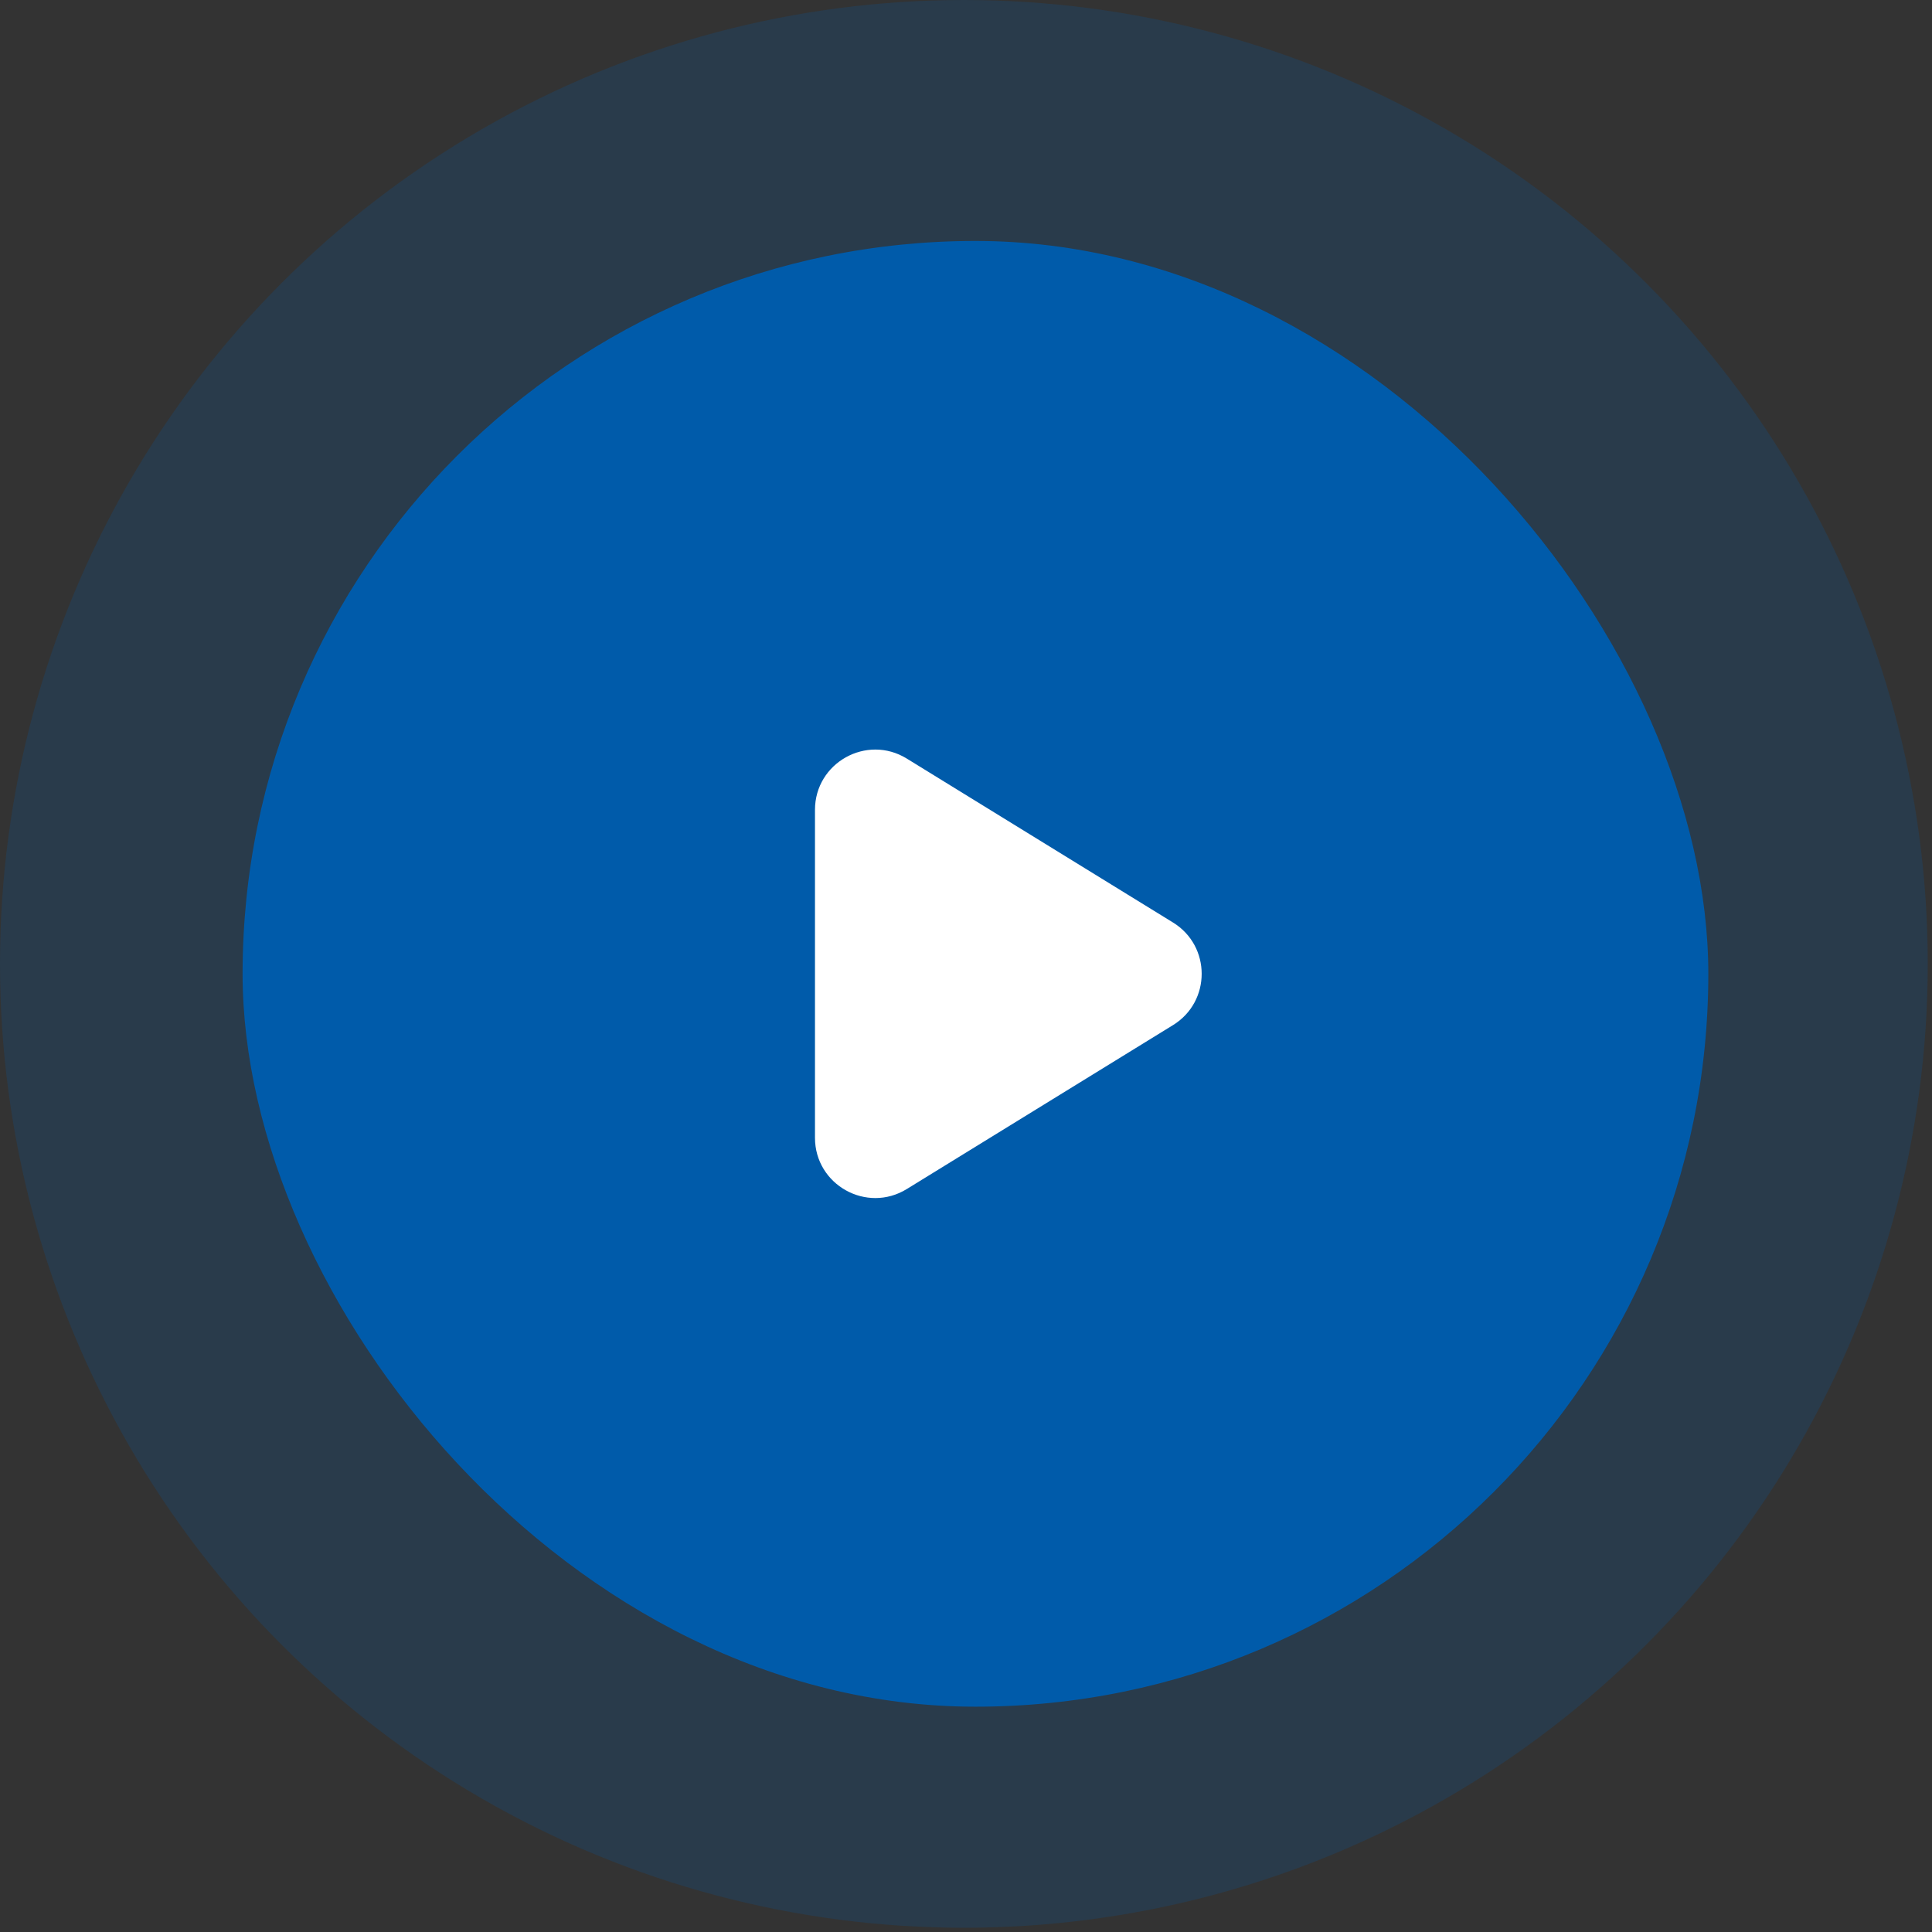 <svg width="71" height="71" viewBox="0 0 71 71" fill="none" xmlns="http://www.w3.org/2000/svg">
<rect x="0" y="0" width="71" height="71" fill="#333333" stroke="none"/>
<circle opacity="0.2" cx="35.422" cy="35.422" r="35.422" fill="#005BAA"/>
<rect x="8.915" y="8.855" width="53.865" height="53.865" rx="26.932" fill="#005BAA"/>
<path d="M29.95 41.811C29.95 43.543 31.85 44.604 33.325 43.696L43.108 37.672C44.512 36.808 44.512 34.766 43.108 33.902L33.325 27.878C31.85 26.97 29.95 28.031 29.95 29.763V41.811Z" fill="white"/>
</svg>
